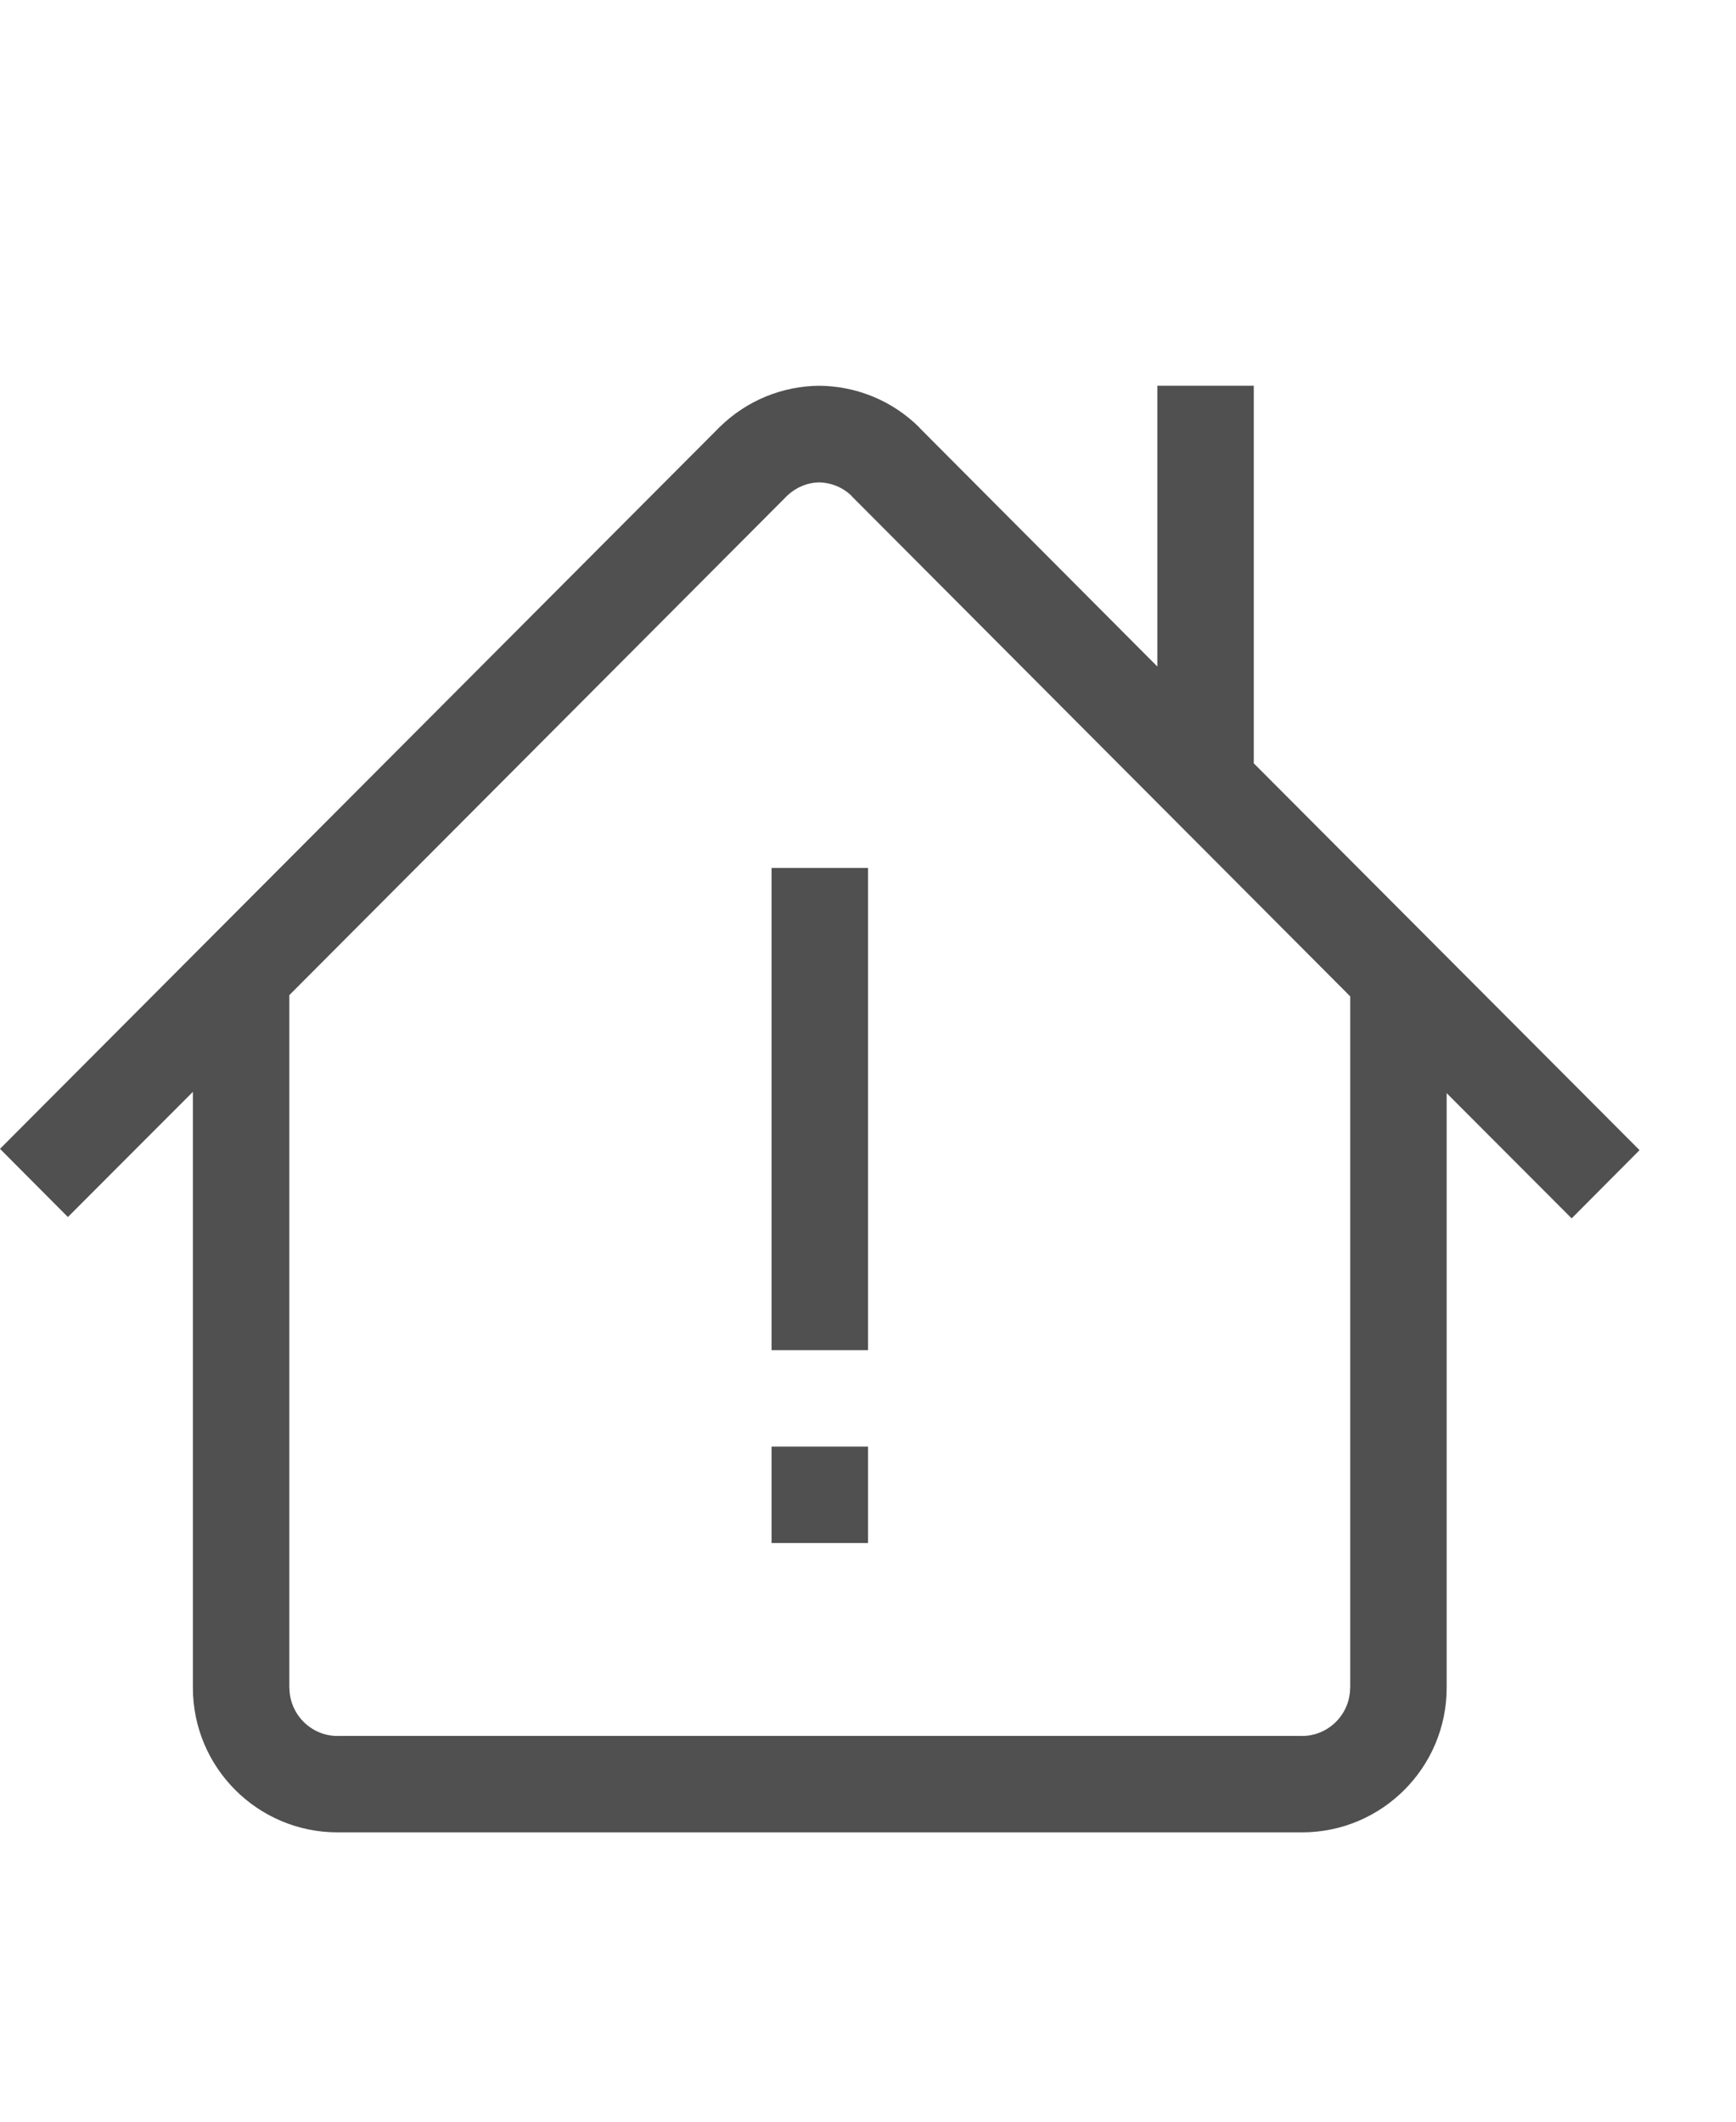<?xml version="1.0" encoding="utf-8"?>
<!-- Generator: Adobe Illustrator 19.2.1, SVG Export Plug-In . SVG Version: 6.00 Build 0)  -->
<svg version="1.1" id="GiraIconAlarm" xmlns="http://www.w3.org/2000/svg" xmlns:xlink="http://www.w3.org/1999/xlink" x="0px"
	 y="0px" viewBox="0 0 36 44" style="enable-background:new 0 0 36 44;" xml:space="preserve">
<style type="text/css">
	.st0{fill:#505050;}
</style>
<path class="st0" d="M16,18h2v10h-2V18z M16,30h2v2h-2V30z M26,15.83V8h-2v5.822l-4.927-4.945l0.002-0.002
	C18.499,8.297,17.744,8.006,16.988,8c-0.745,0.006-1.488,0.292-2.062,0.854l-0.004,0.004c-0.007,0.007-0.015,0.011-0.021,0.018
	l0.001,0.002L0,23.825l1.408,1.414L4,22.643V35c0,1.655,1.343,3,3,3h20c1.657,0,3-1.345,3-3V22.67l2.592,2.597L34,23.852L26,15.83z
	 M28,35h-0.002c0,0.551-0.449,1.001-0.998,1.001V36H7v0.001c-0.549,0-0.998-0.45-0.998-1.001H6V20.637l10.332-10.365
	c0.186-0.172,0.418-0.264,0.656-0.269c0.242,0.006,0.483,0.099,0.67,0.279l-0.002,0.002L28,20.663V35z"/>
</svg>
